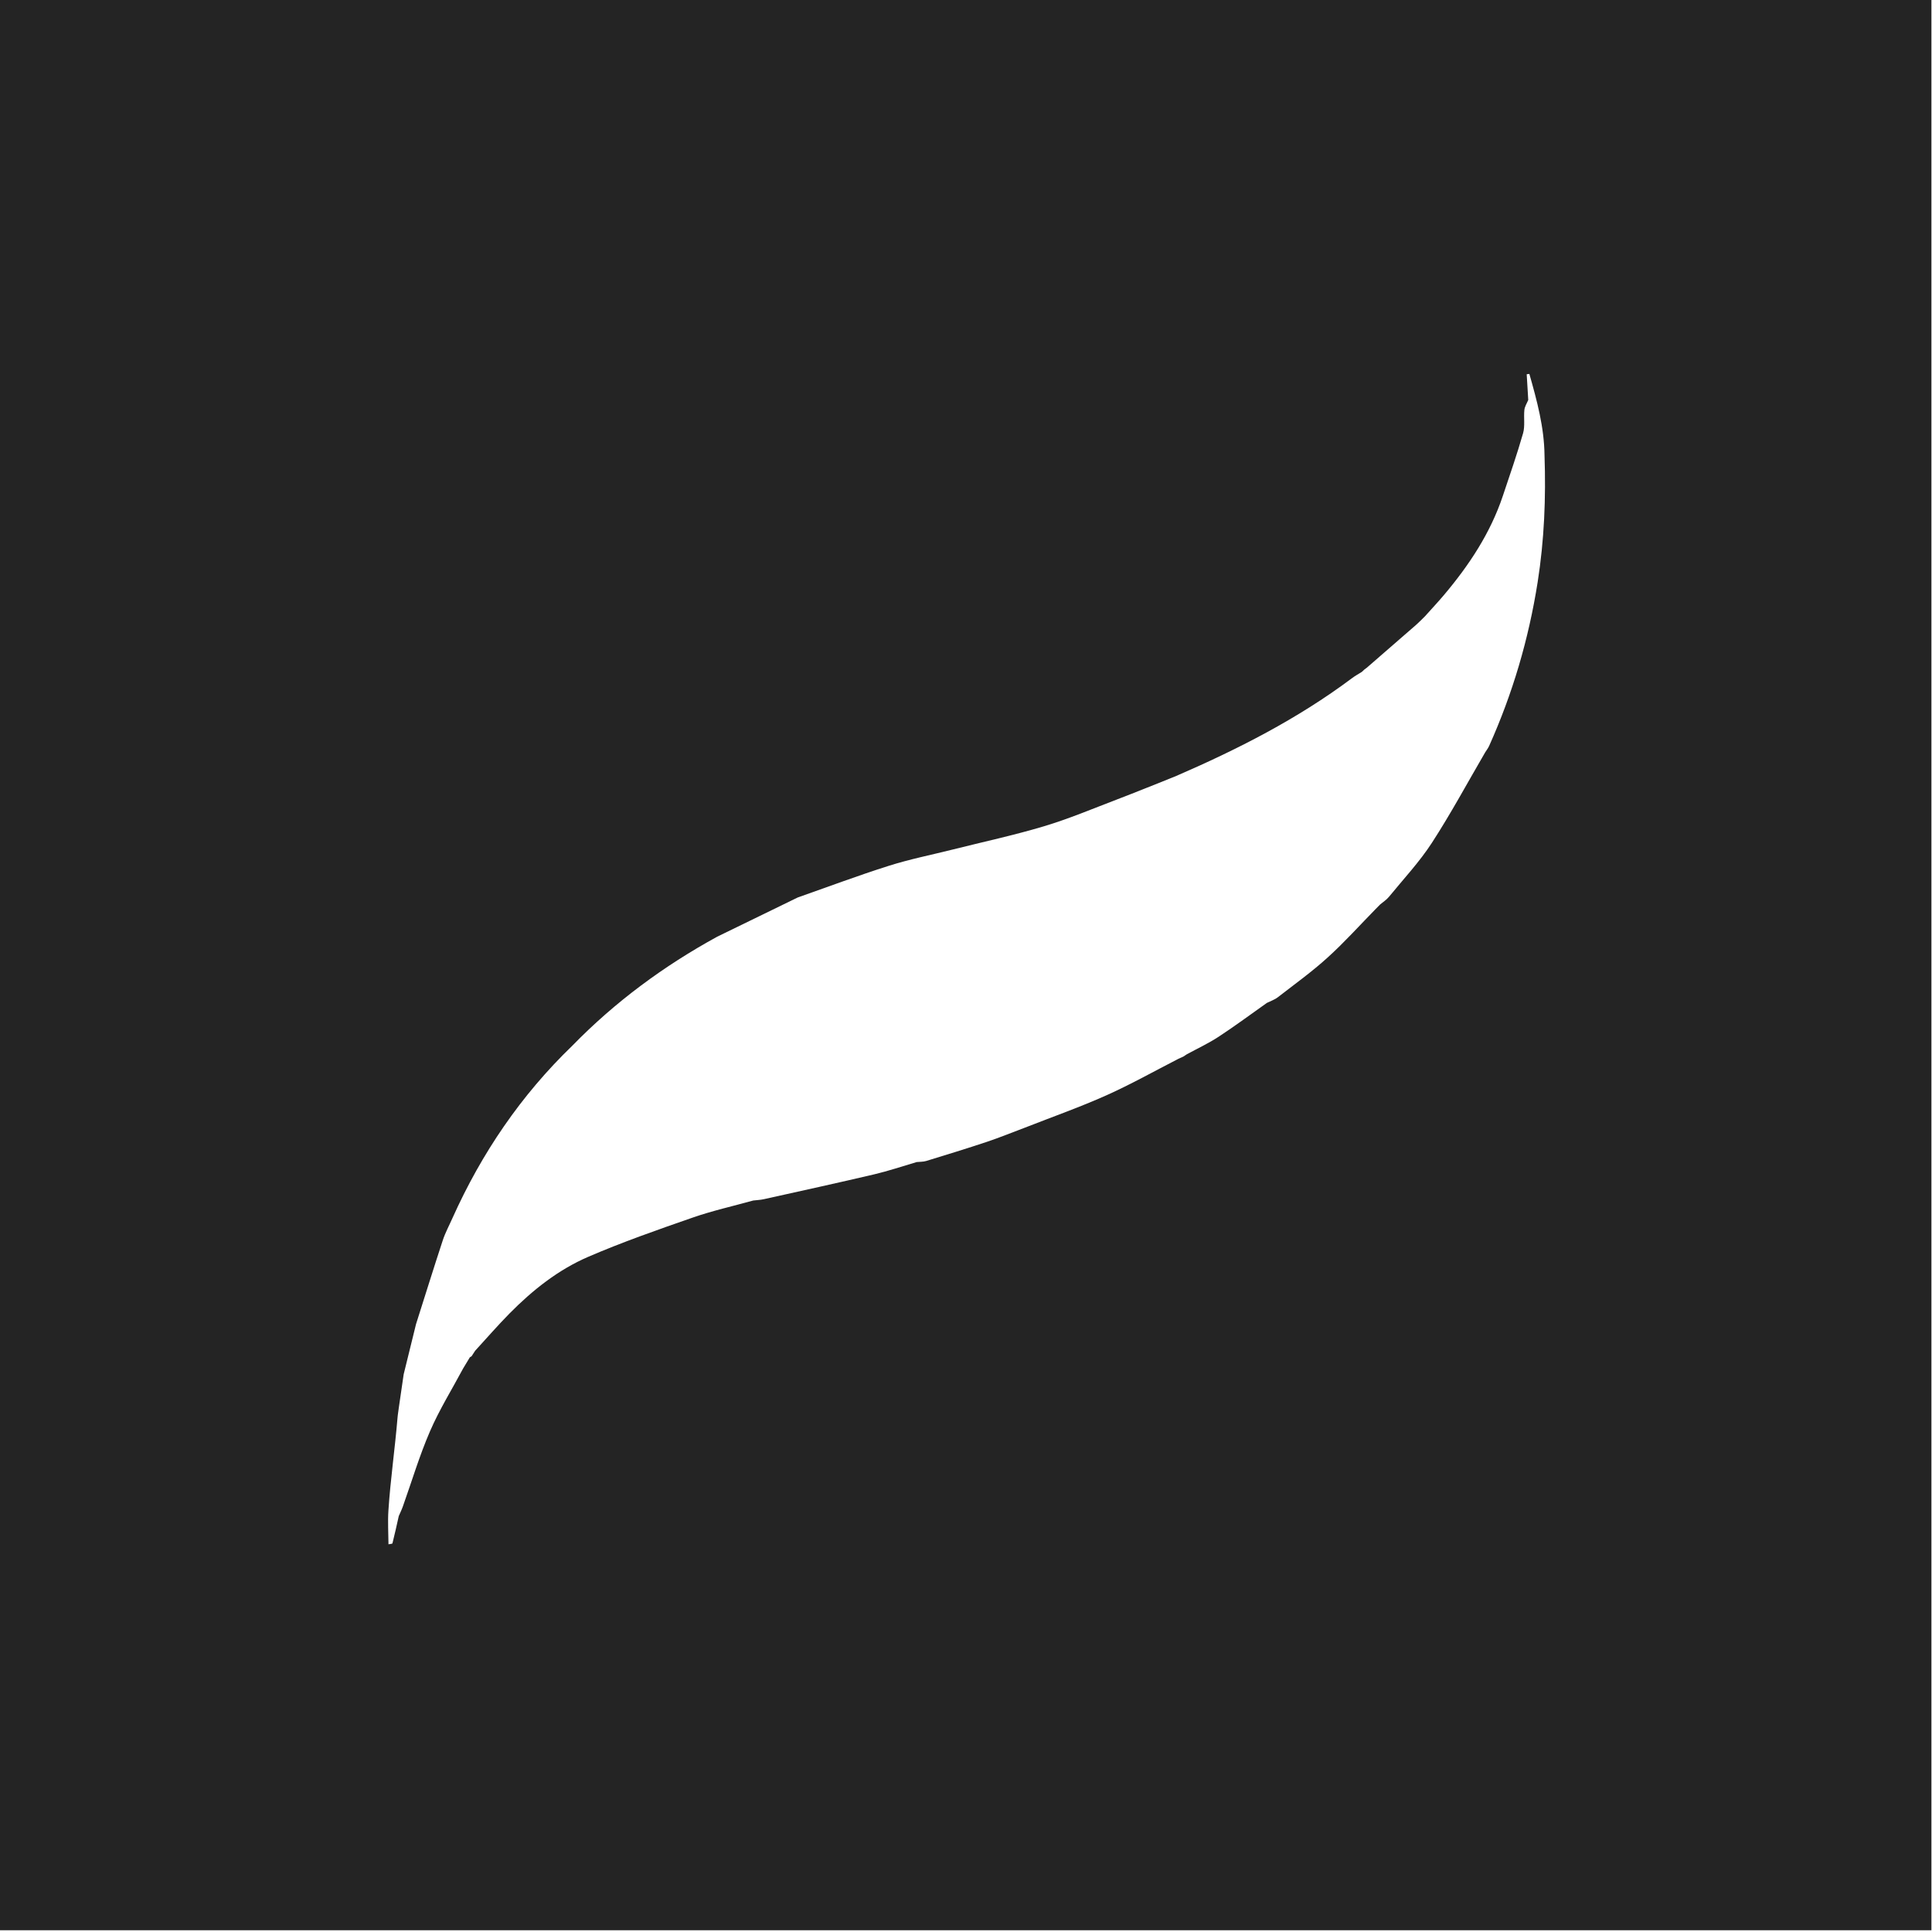 <?xml version="1.0" encoding="UTF-8"?><svg id="a" xmlns="http://www.w3.org/2000/svg" viewBox="0 0 500 500"><defs><style>.b{fill:#242424;}.c{fill:#868686;}</style></defs><path class="b" d="M-.14,499.55V-.45H499.85V499.55H-.14Zm121.69-148.26l.49-.29c.31-.48,.62-.95,.93-1.43,2.96-3.22,5.82-6.53,8.89-9.64,5.95-6.03,12.59-11.31,20.36-14.66,8.83-3.81,17.95-7,27.05-10.16,5.12-1.78,10.45-2.97,15.68-4.42,.91-.11,1.84-.14,2.73-.34,9.51-2.11,19.03-4.19,28.52-6.42,3.73-.88,7.37-2.11,11.04-3.19,.82-.09,1.68-.04,2.46-.28,5.25-1.61,10.49-3.21,15.7-4.95,3.35-1.12,6.63-2.47,9.94-3.71,7.01-2.75,14.13-5.26,20.99-8.33,6.35-2.84,12.44-6.27,18.64-9.45l1.32-.6c.27-.18,.54-.37,.82-.55,2.76-1.5,5.63-2.84,8.25-4.55,4.26-2.79,8.35-5.83,12.51-8.77,.95-.48,2-.82,2.83-1.46,4.36-3.38,8.85-6.61,12.92-10.31,4.37-3.96,8.32-8.37,12.45-12.58l1.12-1.13c.76-.65,1.64-1.2,2.26-1.96,3.77-4.62,7.9-9.02,11.13-14,4.93-7.6,9.23-15.6,13.8-23.43,.34-.54,.74-1.05,1-1.62,6.09-13.56,10.24-27.66,12.56-42.38,1.72-10.92,2.16-21.83,1.78-32.83-.08-7.28-1.96-14.19-3.92-21.08l-.69,.08c.13,2.22,.27,4.44,.4,6.66-.35,.85-.9,1.68-1,2.56-.21,2.01,.2,4.17-.34,6.06-1.56,5.46-3.44,10.83-5.24,16.22-3.23,9.65-8.75,17.96-15.26,25.67-1.59,1.88-3.28,3.67-4.92,5.51-.75,.72-1.46,1.48-2.24,2.16-4.26,3.72-8.53,7.41-12.79,11.12l-.61,.45c-.23,.21-.46,.42-.68,.63-.87,.55-1.77,1.04-2.59,1.66-14.06,10.52-29.59,18.41-45.63,25.35-5.07,2.02-10.12,4.08-15.22,6.03-6.23,2.38-12.41,4.99-18.79,6.9-7.8,2.34-15.79,4.05-23.7,6.04-5.5,1.38-11.09,2.49-16.48,4.2-7.93,2.51-15.72,5.44-23.58,8.2-6.94,3.38-13.88,6.76-20.82,10.14-13.86,7.59-26.45,16.88-37.5,28.21-13.29,12.82-23.47,27.8-31.02,44.61-.85,1.93-1.87,3.8-2.52,5.79-2.37,7.21-4.62,14.46-6.92,21.69-1.06,4.32-2.13,8.64-3.19,12.96-.41,2.84-.83,5.68-1.24,8.52-.35,2.72-.27,1.75-.35,2.72-.66,7.96-1.84,16.06-2.36,24.03-.19,2.89,0,5.81,.02,8.72,.36-.08,.99-.1,1.03-.26,.59-2.33,1.1-4.69,1.63-7.04,.36-.84,.77-1.66,1.07-2.52,2.31-6.48,4.28-13.12,7.01-19.42,2.43-5.62,5.7-10.87,8.59-16.29,.58-.96,1.16-1.92,1.74-2.88l-.06,.06Z"/><path class="c" d="M126.53,312.63s-.11,.15-.18,.3c.06-.1,.12-.19,.18-.29h0Z"/><polygon class="c" points="100.52 399.66 100.52 399.66 100.52 399.66 100.52 399.66"/><path class="c" d="M101.43,399.48h0Z"/></svg>